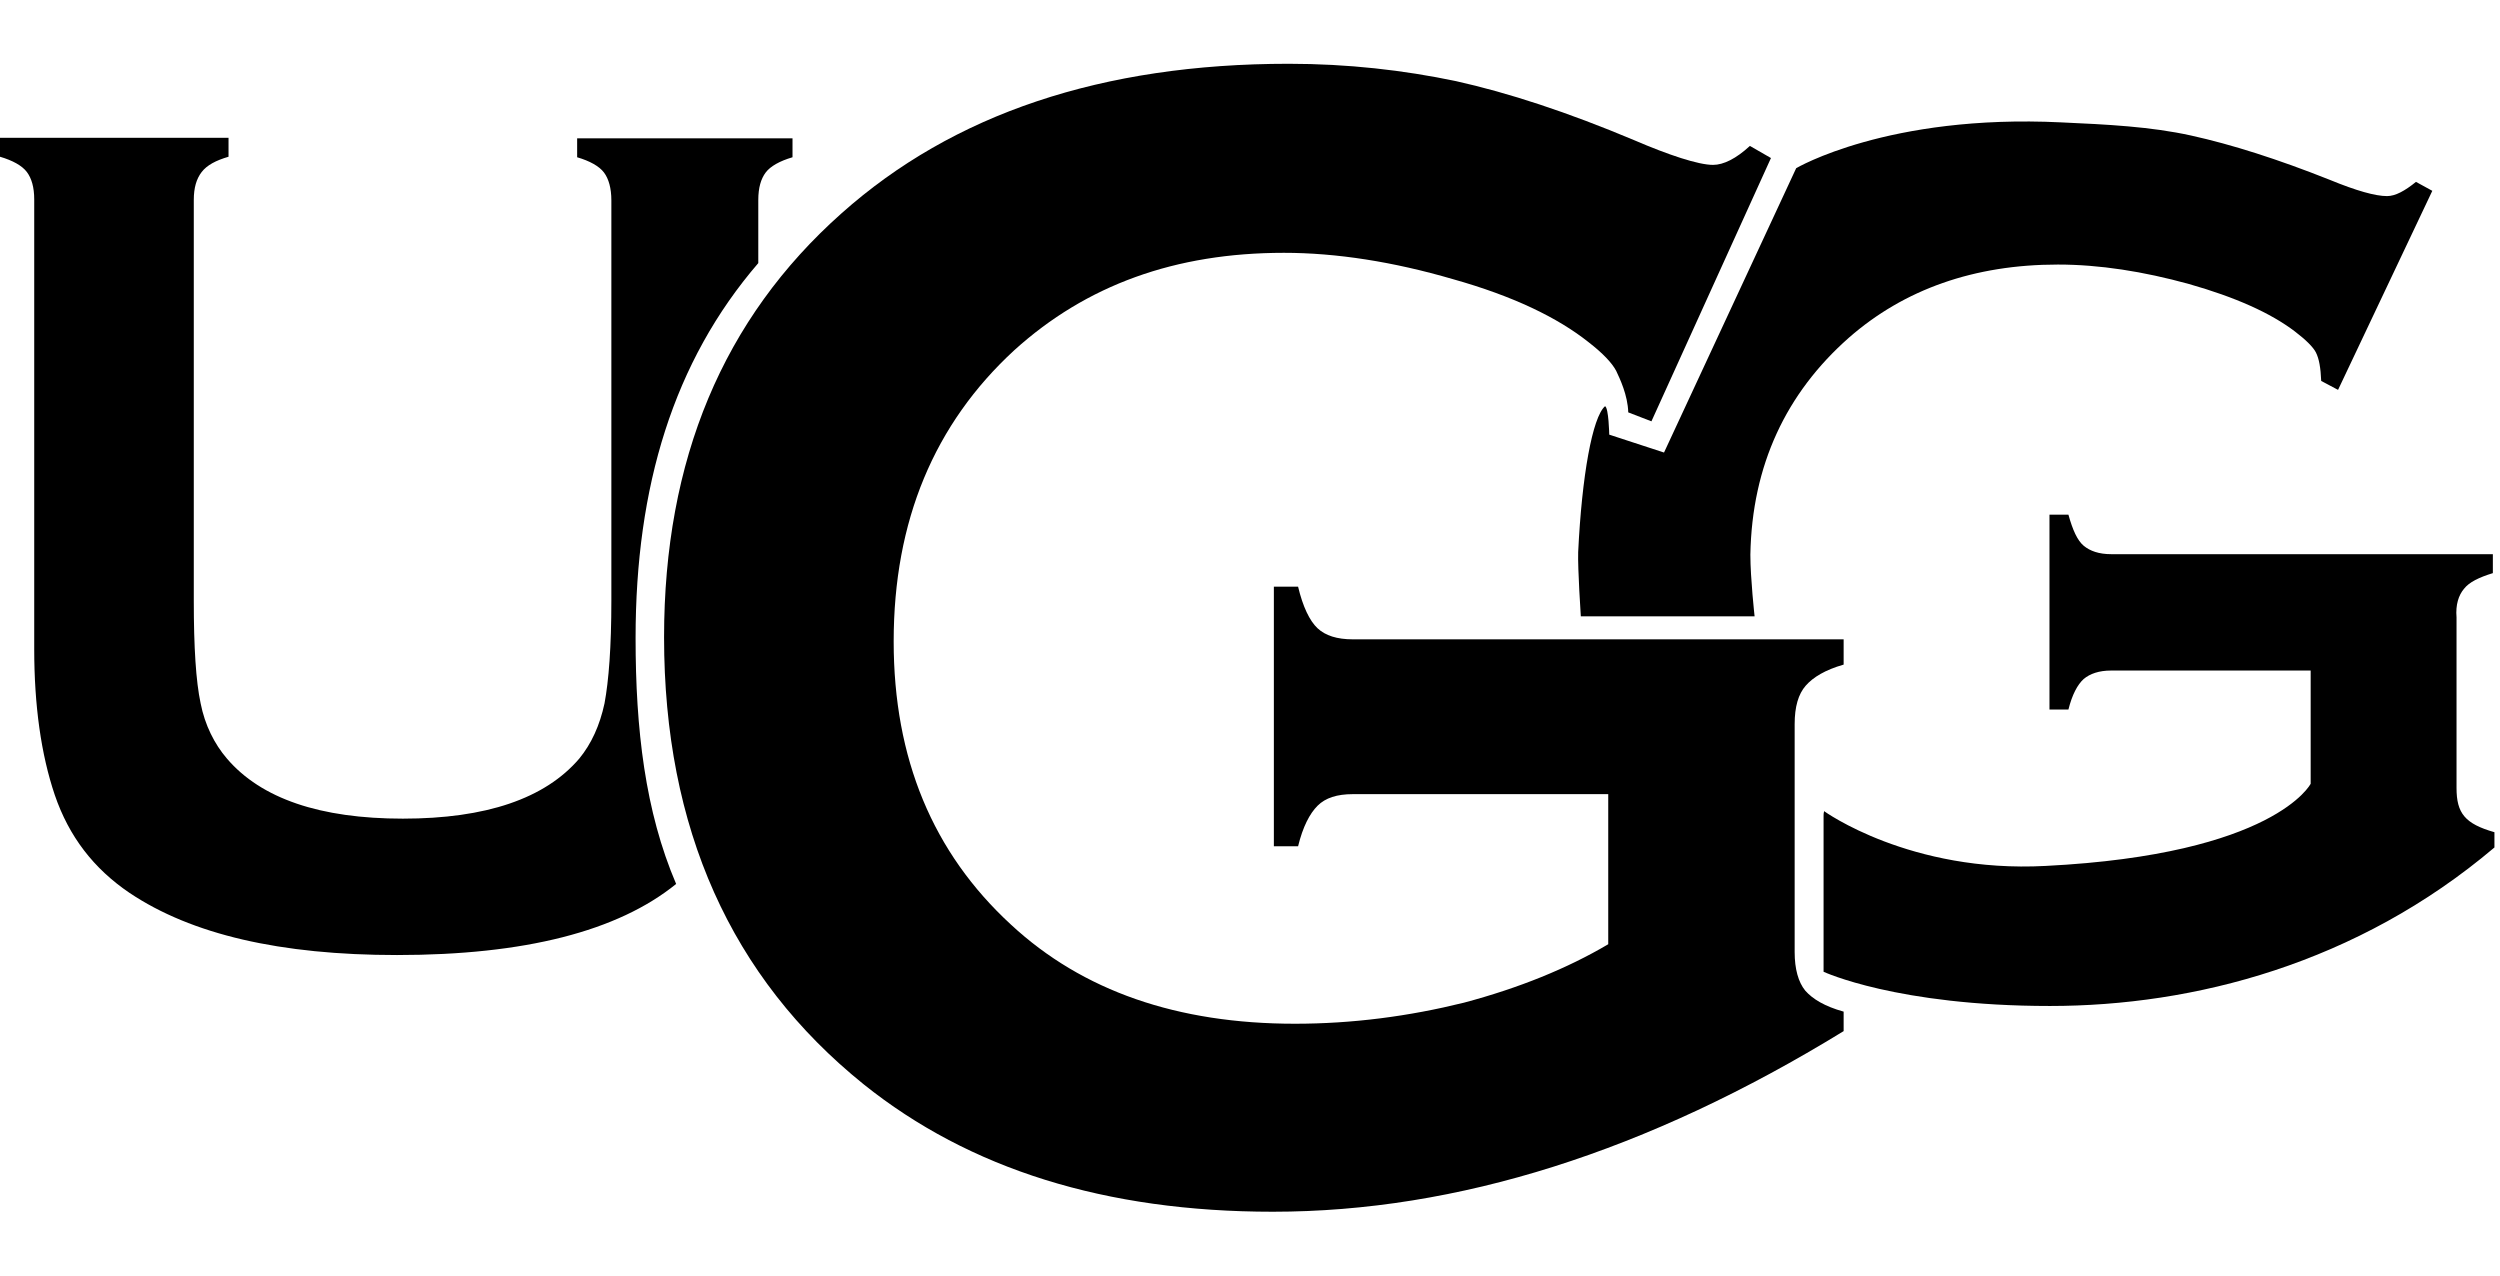 <svg width="196" height="100" viewBox="0 0 196 100" fill="none" xmlns="http://www.w3.org/2000/svg">
<path d="M49.83 50.022C49.83 38.132 52.803 28.347 59.45 20.627V15.673C59.45 14.723 59.656 14.022 60.028 13.526C60.399 13.031 61.142 12.618 62.133 12.329V10.843H45.248V12.329C46.239 12.618 46.982 13.031 47.353 13.526C47.725 14.022 47.931 14.765 47.931 15.714V47.09C47.931 50.724 47.725 53.366 47.395 55.141C47.023 56.875 46.362 58.32 45.413 59.476C42.729 62.613 38.105 64.182 31.583 64.182C25.101 64.182 20.477 62.613 17.794 59.476C16.803 58.32 16.06 56.834 15.729 55.141C15.358 53.407 15.193 50.724 15.193 47.09V15.673C15.193 14.723 15.399 14.022 15.812 13.485C16.225 12.948 16.927 12.577 17.917 12.288V10.802H0V12.288C0.991 12.577 1.734 12.989 2.106 13.485C2.477 13.98 2.683 14.682 2.683 15.632V50.889C2.683 55.306 3.22 59.145 4.294 62.324C5.408 65.586 7.349 68.104 10.156 70.003C15.027 73.265 21.963 74.875 31.128 74.875C41.119 74.875 48.427 73.017 53.009 69.302C50.573 63.604 49.83 57.164 49.83 50.022ZM193.17 46.172C193.583 45.635 194.367 45.264 195.44 44.933V43.447H165.509C164.56 43.447 163.858 43.199 163.362 42.787C162.867 42.374 162.495 41.548 162.165 40.351H160.679V55.626H162.165C162.454 54.47 162.867 53.686 163.362 53.231C163.858 52.819 164.56 52.571 165.509 52.571H181.156V61.447C181.156 61.447 178.349 66.979 160.39 67.888C149.739 68.466 143.009 63.594 143.009 63.594C142.968 63.883 142.968 63.718 142.968 64.007V76.186C142.968 76.186 148.706 78.869 160.72 78.869C171.991 78.869 184.789 75.566 195.564 66.442V65.245C194.408 64.915 193.665 64.543 193.211 64.007C192.757 63.47 192.592 62.768 192.592 61.777V48.401C192.509 47.41 192.757 46.667 193.17 46.172ZM144.95 26.479C149.284 22.681 154.775 20.741 161.339 20.741C164.601 20.741 168.028 21.277 171.619 22.268C175.252 23.3 178.018 24.539 179.917 25.984C180.784 26.644 181.362 27.222 181.569 27.635C181.817 28.131 181.94 28.832 181.982 29.865L183.303 30.566L190.693 14.961L189.413 14.259C188.546 14.961 187.803 15.374 187.142 15.374C186.234 15.374 184.748 14.961 182.642 14.094C178.596 12.484 174.963 11.328 171.784 10.626C168.606 9.924 165.22 9.759 161.587 9.594C148.005 8.933 140.821 13.186 140.821 13.186L130.459 35.479L126.165 34.076C126.165 34.076 126.124 31.97 125.835 31.846C124.844 32.713 124.018 37.296 123.729 43.282C123.688 44.603 123.936 48.319 123.936 48.319H137.56C137.56 48.319 137.229 45.346 137.229 43.488C137.353 36.47 140.037 30.814 144.95 26.479Z" fill="black"/>
<path d="M126.128 62.261H106.063C104.825 62.261 103.917 62.55 103.297 63.17C102.678 63.789 102.141 64.821 101.77 66.349H99.871V45.995H101.77C102.141 47.564 102.678 48.679 103.297 49.257C103.917 49.835 104.825 50.124 106.063 50.124H144.541V52.105C143.096 52.518 142.146 53.096 141.568 53.757C140.99 54.417 140.701 55.408 140.701 56.771V74.647C140.701 75.968 140.99 77 141.527 77.66C142.105 78.321 143.054 78.899 144.541 79.312V80.84C129.141 90.294 114.238 95 99.788 95C86.66 95 76.008 91.656 67.71 85.009C57.307 76.628 52.063 64.945 52.063 49.959C52.063 36.046 56.687 24.982 65.976 16.725C74.729 8.922 86.412 5 101.027 5C105.651 5 110.027 5.495 114.155 6.362C118.242 7.271 122.908 8.798 128.109 10.986C130.793 12.142 133.146 12.927 134.302 12.927C135.128 12.927 136.119 12.431 137.192 11.44L138.843 12.39L129.472 33.032L127.655 32.33C127.614 30.968 126.995 29.688 126.706 29.069C126.375 28.45 125.674 27.706 124.559 26.839C122.123 24.899 118.614 23.206 113.908 21.885C109.242 20.523 104.784 19.821 100.655 19.821C92.151 19.821 85.174 22.339 79.518 27.459C73.242 33.239 70.064 40.835 70.064 50.289C70.064 59.454 73.118 66.844 79.27 72.5C84.885 77.702 92.316 80.261 101.522 80.261C106.022 80.261 110.44 79.683 114.774 78.61C119.109 77.454 122.866 75.927 126.086 74.028V62.261H126.128Z" fill="black"/>
</svg>
